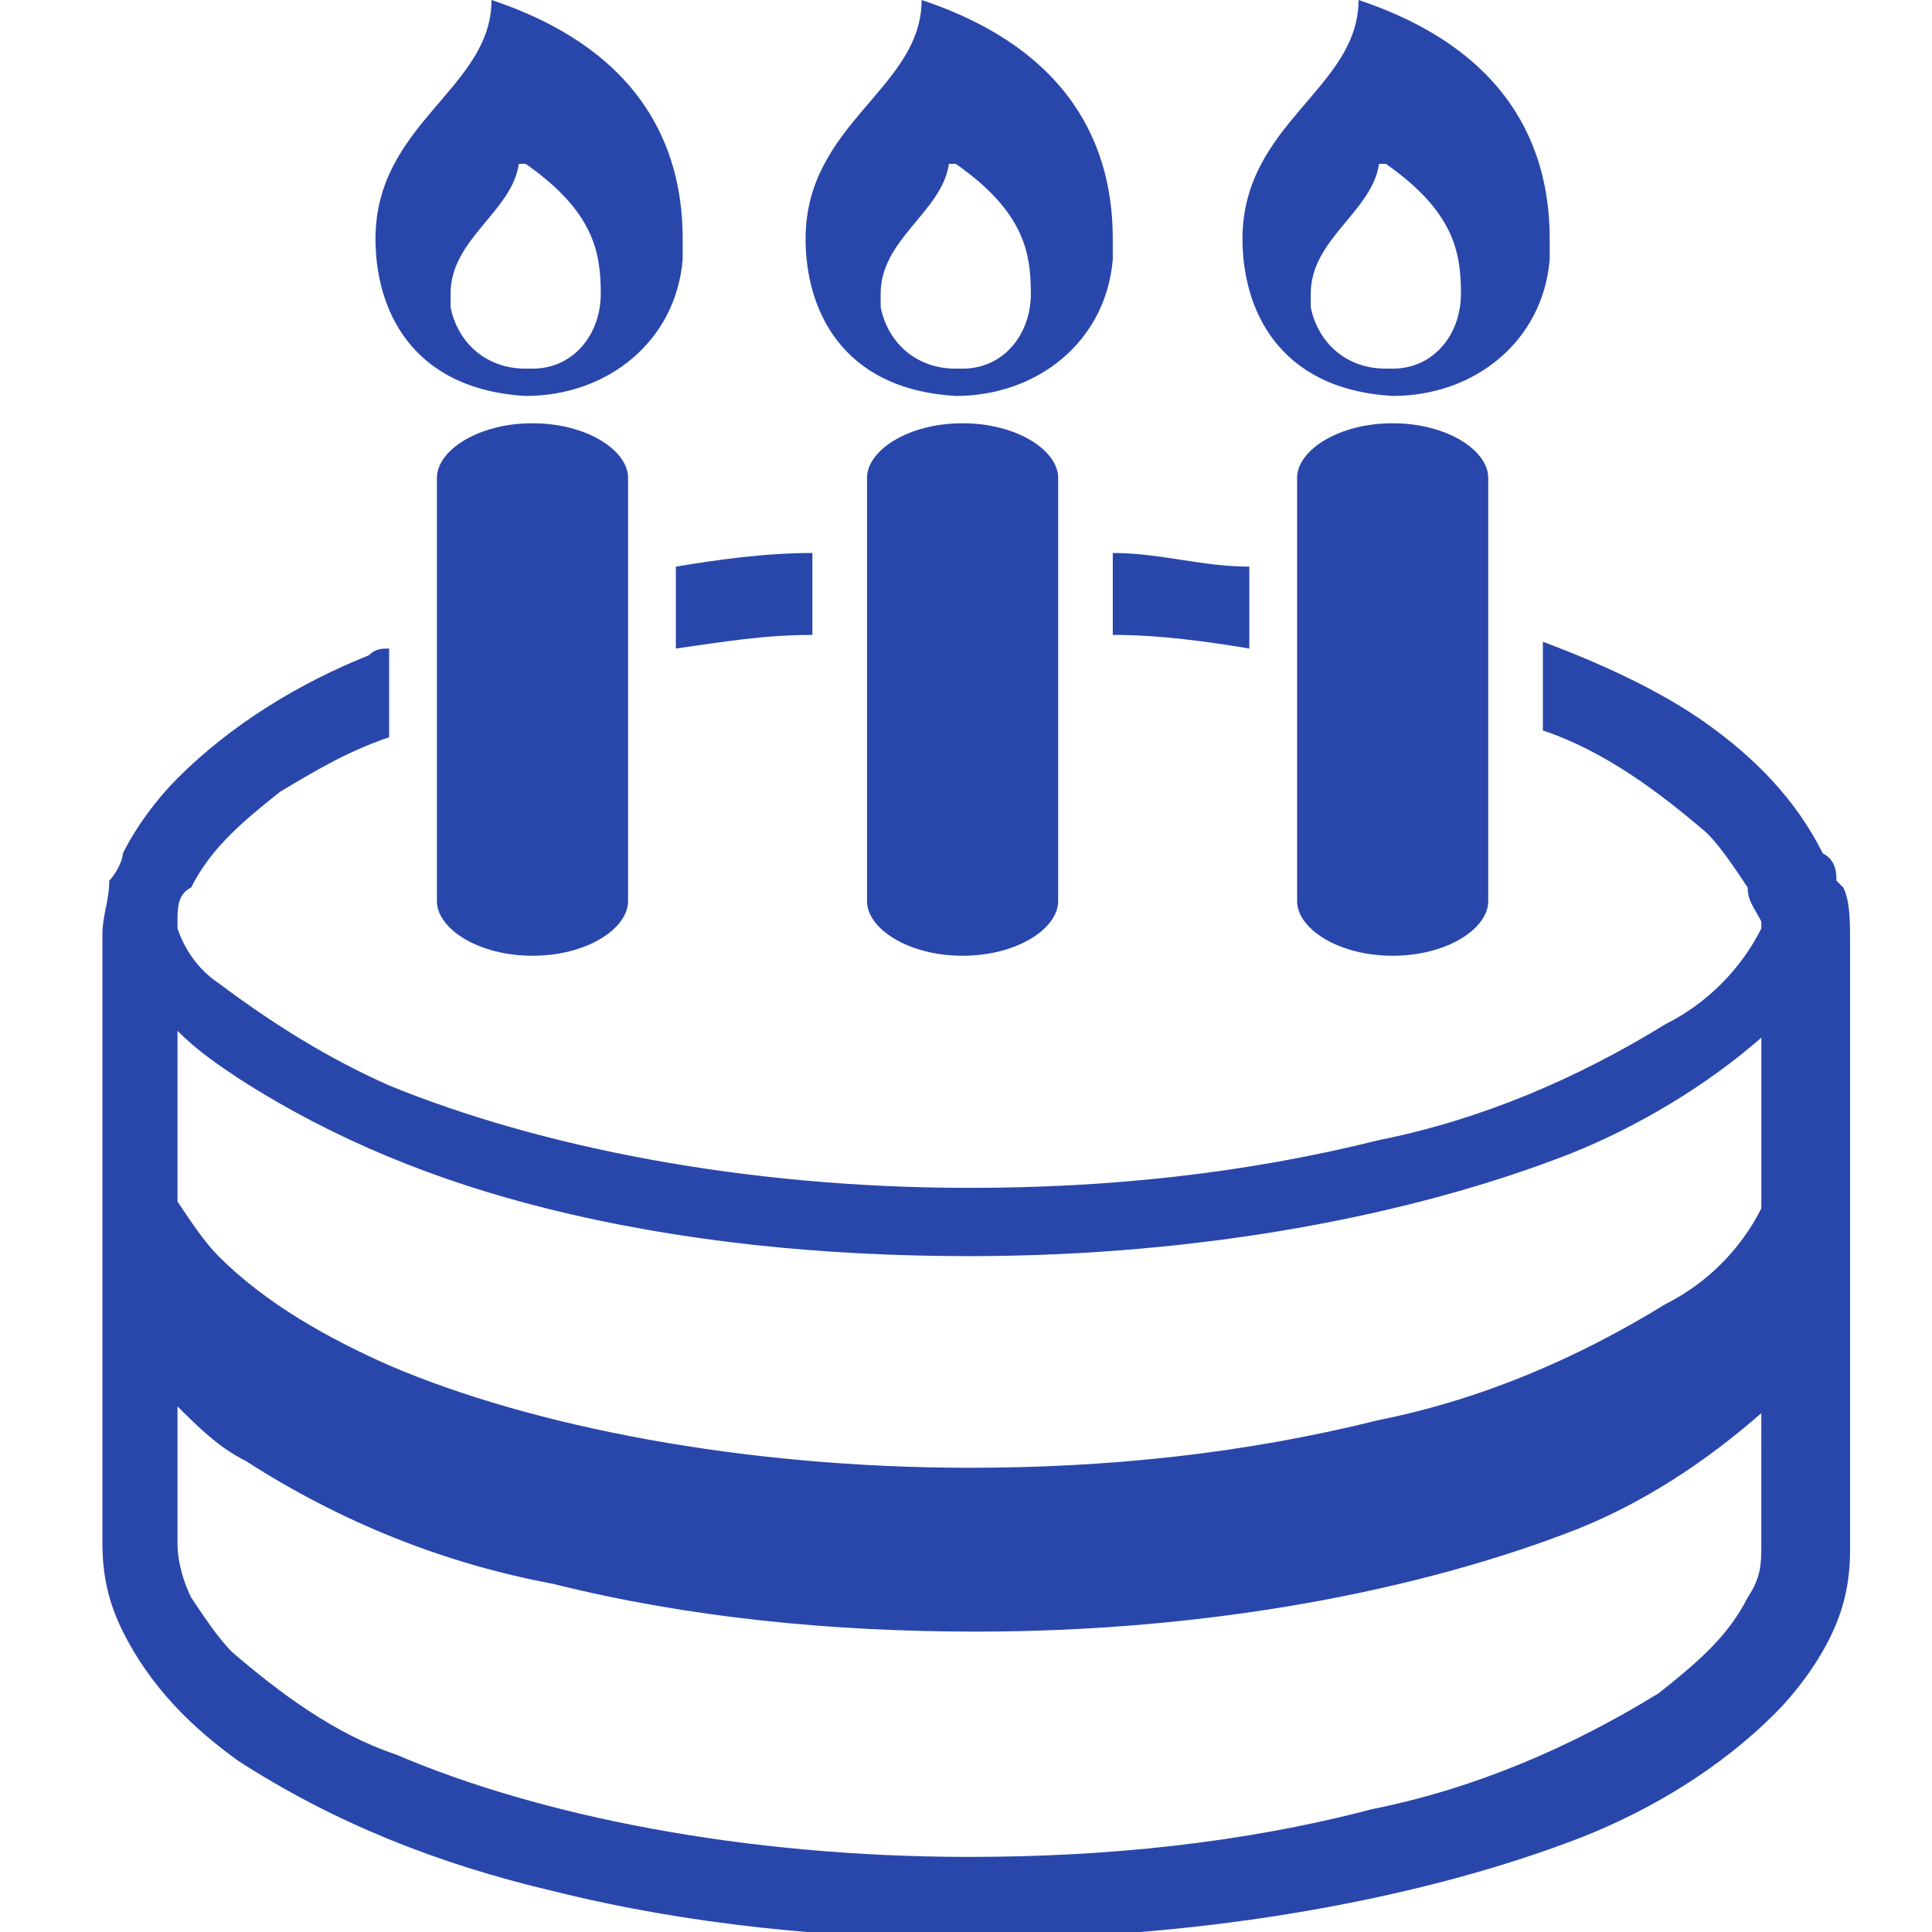 <?xml version="1.0" encoding="UTF-8"?>
<svg id="_レイヤー_1" data-name="レイヤー 1" xmlns="http://www.w3.org/2000/svg" version="1.1" viewBox="0 0 28.3 28.3">
  <defs>
    <style>
      .cls-1 {
        fill: #2947ab;
        stroke-width: 0px;
      }
    </style>
  </defs>
  <path id="_パス_1210" data-name="パス 1210" class="cls-1" d="M6.4,7v6.2c0,.4.6.8,1.4.8s1.4-.4,1.4-.8v-6.2c0-.4-.6-.8-1.4-.8s-1.4.4-1.4.8Z"/>
  <path id="_パス_1211" data-name="パス 1211" class="cls-1" d="M7.7,5.8c1.2,0,2.2-.8,2.3-2,0,0,0-.2,0-.3,0-1.1-.4-2.7-2.8-3.5,0,1.3-1.7,1.8-1.7,3.5,0,1,.5,2.2,2.2,2.3ZM7.7,2.4c1,.7,1.1,1.3,1.1,1.9,0,.6-.4,1.1-1,1.1,0,0,0,0-.1,0-.6,0-1-.4-1.1-.9,0,0,0-.1,0-.2,0-.8.9-1.2,1-1.9Z"/>
  <path id="_パス_1212" data-name="パス 1212" class="cls-1" d="M12.7,7v6.2c0,.4.6.8,1.4.8s1.4-.4,1.4-.8v-6.2c0-.4-.6-.8-1.4-.8s-1.4.4-1.4.8Z"/>
  <path id="_パス_1213" data-name="パス 1213" class="cls-1" d="M14,5.8c1.2,0,2.2-.8,2.3-2,0,0,0-.2,0-.3,0-1.1-.4-2.7-2.8-3.5,0,1.3-1.7,1.8-1.7,3.5,0,1,.5,2.2,2.2,2.3ZM14,2.4c1,.7,1.1,1.3,1.1,1.9,0,.6-.4,1.1-1,1.1,0,0,0,0-.1,0-.6,0-1-.4-1.1-.9,0,0,0-.1,0-.2,0-.8.9-1.2,1-1.9Z"/>
  <path id="_パス_1214" data-name="パス 1214" class="cls-1" d="M9.9,9.5c.7-.1,1.3-.2,2-.2v-1.2c-.7,0-1.4.1-2,.2v1.2Z"/>
  <path id="_パス_1215" data-name="パス 1215" class="cls-1" d="M16.3,9.3c.7,0,1.4.1,2,.2v-1.2c-.7,0-1.3-.2-2-.2v1.2Z"/>
  <path id="_パス_1216" data-name="パス 1216" class="cls-1" d="M26.9,12.9s0,0,0,0h0c0-.1,0-.3-.2-.4-.4-.8-1-1.4-1.7-1.9-.7-.5-1.6-.9-2.4-1.2v1.3h0c.9.3,1.7.9,2.4,1.5.2.2.4.5.6.8,0,.2.1.3.2.5,0,0,0,0,0,.1-.3.6-.8,1.1-1.4,1.4-1.3.8-2.7,1.4-4.2,1.7-2,.5-4,.7-6,.7-3.3,0-6.3-.6-8.5-1.5-.9-.4-1.7-.9-2.5-1.5-.3-.2-.5-.5-.6-.8,0,0,0,0,0-.1,0-.2,0-.4.2-.5.3-.6.8-1,1.3-1.4.5-.3,1-.6,1.6-.8v-1.3c-.1,0-.2,0-.3.1-1,.4-2,1-2.8,1.8-.3.3-.6.7-.8,1.1,0,.1-.1.3-.2.4h0s0,0,0,0c0,.3-.1.5-.1.8v8.9c0,.5.1.9.3,1.3.4.8,1,1.4,1.7,1.9,1.4.9,2.9,1.5,4.6,1.9,2,.5,4.1.7,6.2.7,3.4,0,6.6-.6,8.9-1.5,1-.4,2-1,2.8-1.8.3-.3.6-.7.8-1.1.2-.4.3-.8.3-1.3v-8.9c0-.3,0-.6-.1-.8ZM25.8,22.6c0,.3,0,.5-.2.8-.3.6-.8,1-1.3,1.4-1.3.8-2.7,1.4-4.2,1.7-1.9.5-3.9.7-5.9.7-3.3,0-6.3-.6-8.4-1.5-.9-.3-1.7-.9-2.4-1.5-.2-.2-.4-.5-.6-.8-.1-.2-.2-.5-.2-.8v-2c.3.3.6.6,1,.8,1.4.9,2.9,1.5,4.5,1.8,2,.5,4.1.7,6.2.7,3.4,0,6.5-.6,8.8-1.5,1-.4,1.9-1,2.7-1.7,0,0,0,0,0-.1v2h0ZM25.8,17.7c-.3.6-.8,1.1-1.4,1.4-1.3.8-2.7,1.4-4.2,1.7-2,.5-4,.7-6,.7-3.3,0-6.4-.6-8.5-1.5-.9-.4-1.8-.9-2.5-1.6-.2-.2-.4-.5-.6-.8v-2.5c.3.3.6.5.9.7,1.4.9,2.9,1.5,4.5,1.9,2,.5,4.1.7,6.2.7,3.4,0,6.5-.6,8.8-1.5,1-.4,2-1,2.8-1.7h0s0,2.5,0,2.5h0Z"/>
  <path id="_パス_1217" data-name="パス 1217" class="cls-1" d="M19,7v6.2c0,.4.6.8,1.4.8s1.4-.4,1.4-.8v-6.2c0-.4-.6-.8-1.4-.8s-1.4.4-1.4.8Z"/>
  <path id="_パス_1218" data-name="パス 1218" class="cls-1" d="M20.4,5.8c1.2,0,2.2-.8,2.3-2,0,0,0-.2,0-.3,0-1.1-.4-2.7-2.8-3.5,0,1.3-1.7,1.8-1.7,3.5,0,1,.5,2.2,2.2,2.3ZM20.3,2.4c1,.7,1.1,1.3,1.1,1.9,0,.6-.4,1.1-1,1.1,0,0,0,0-.1,0-.6,0-1-.4-1.1-.9,0,0,0-.1,0-.2,0-.8.9-1.2,1-1.9Z"/>
</svg>